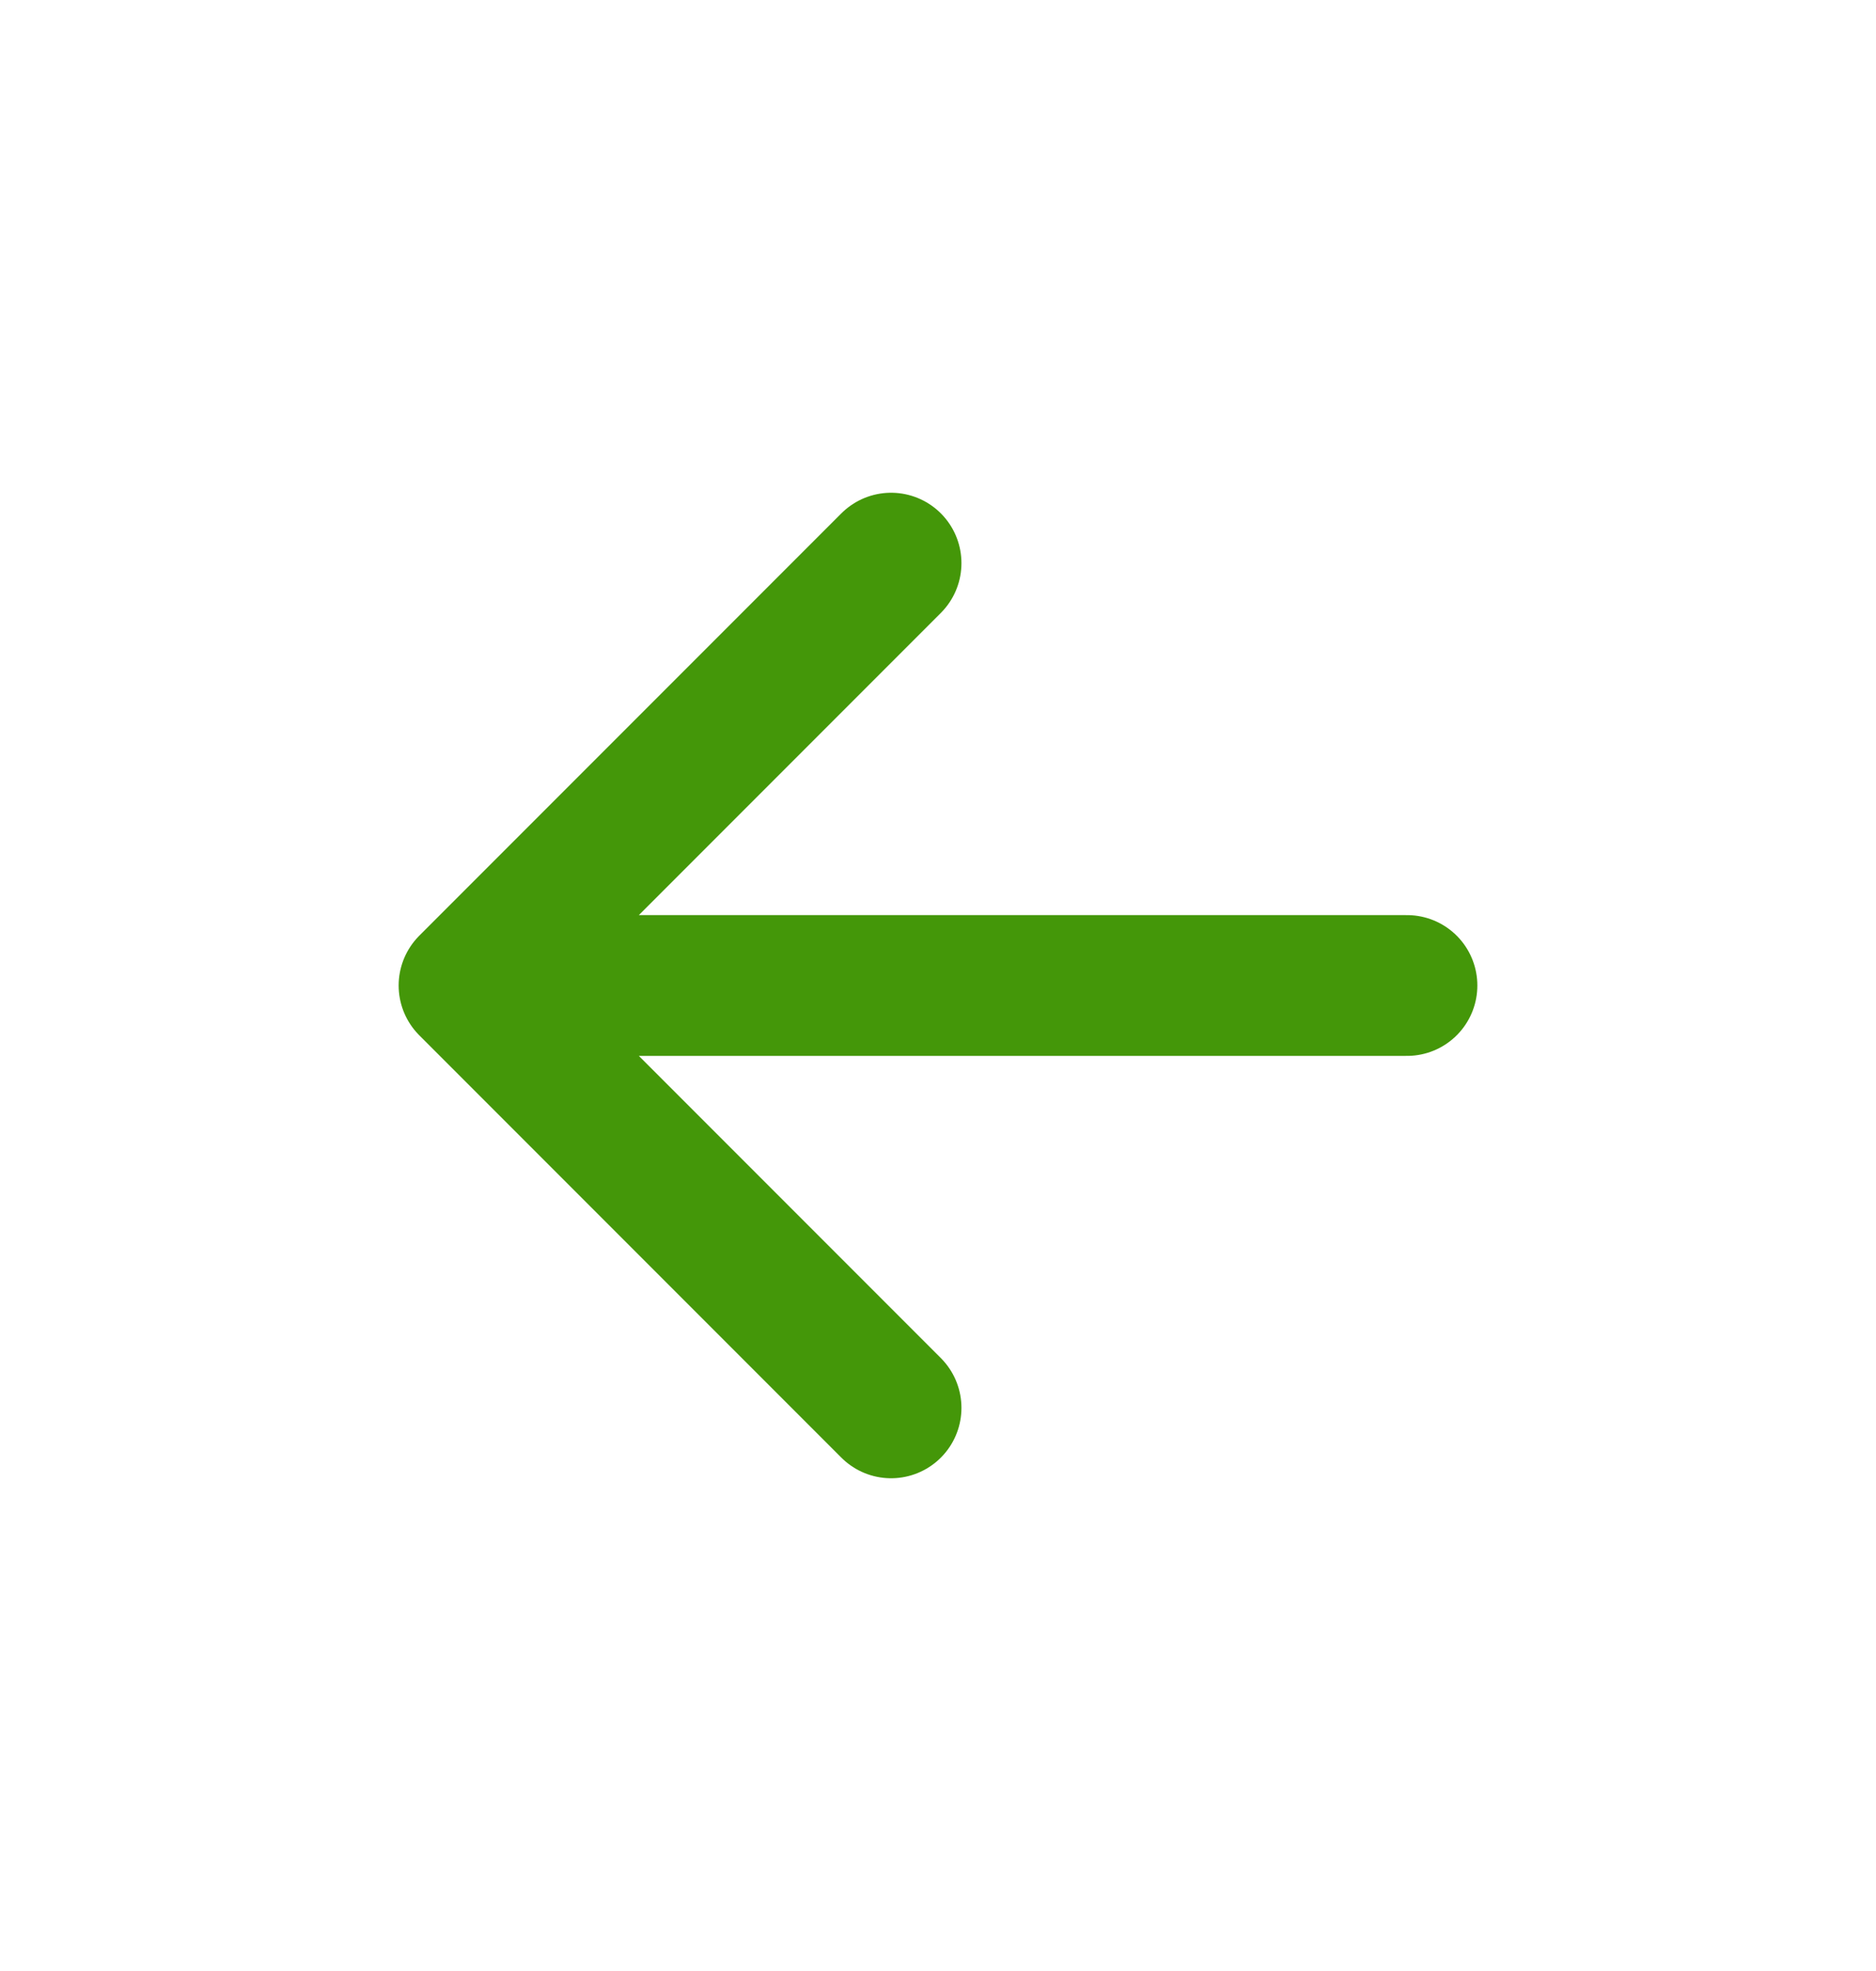 <svg width="20" height="21" viewBox="0 0 20 21" fill="none" xmlns="http://www.w3.org/2000/svg">
<path d="M9.5 6L5 10.5M5 10.5L9.5 15M5 10.5H15" stroke="#449709" stroke-width="1.5" stroke-linecap="round" stroke-linejoin="round"/>
</svg>
